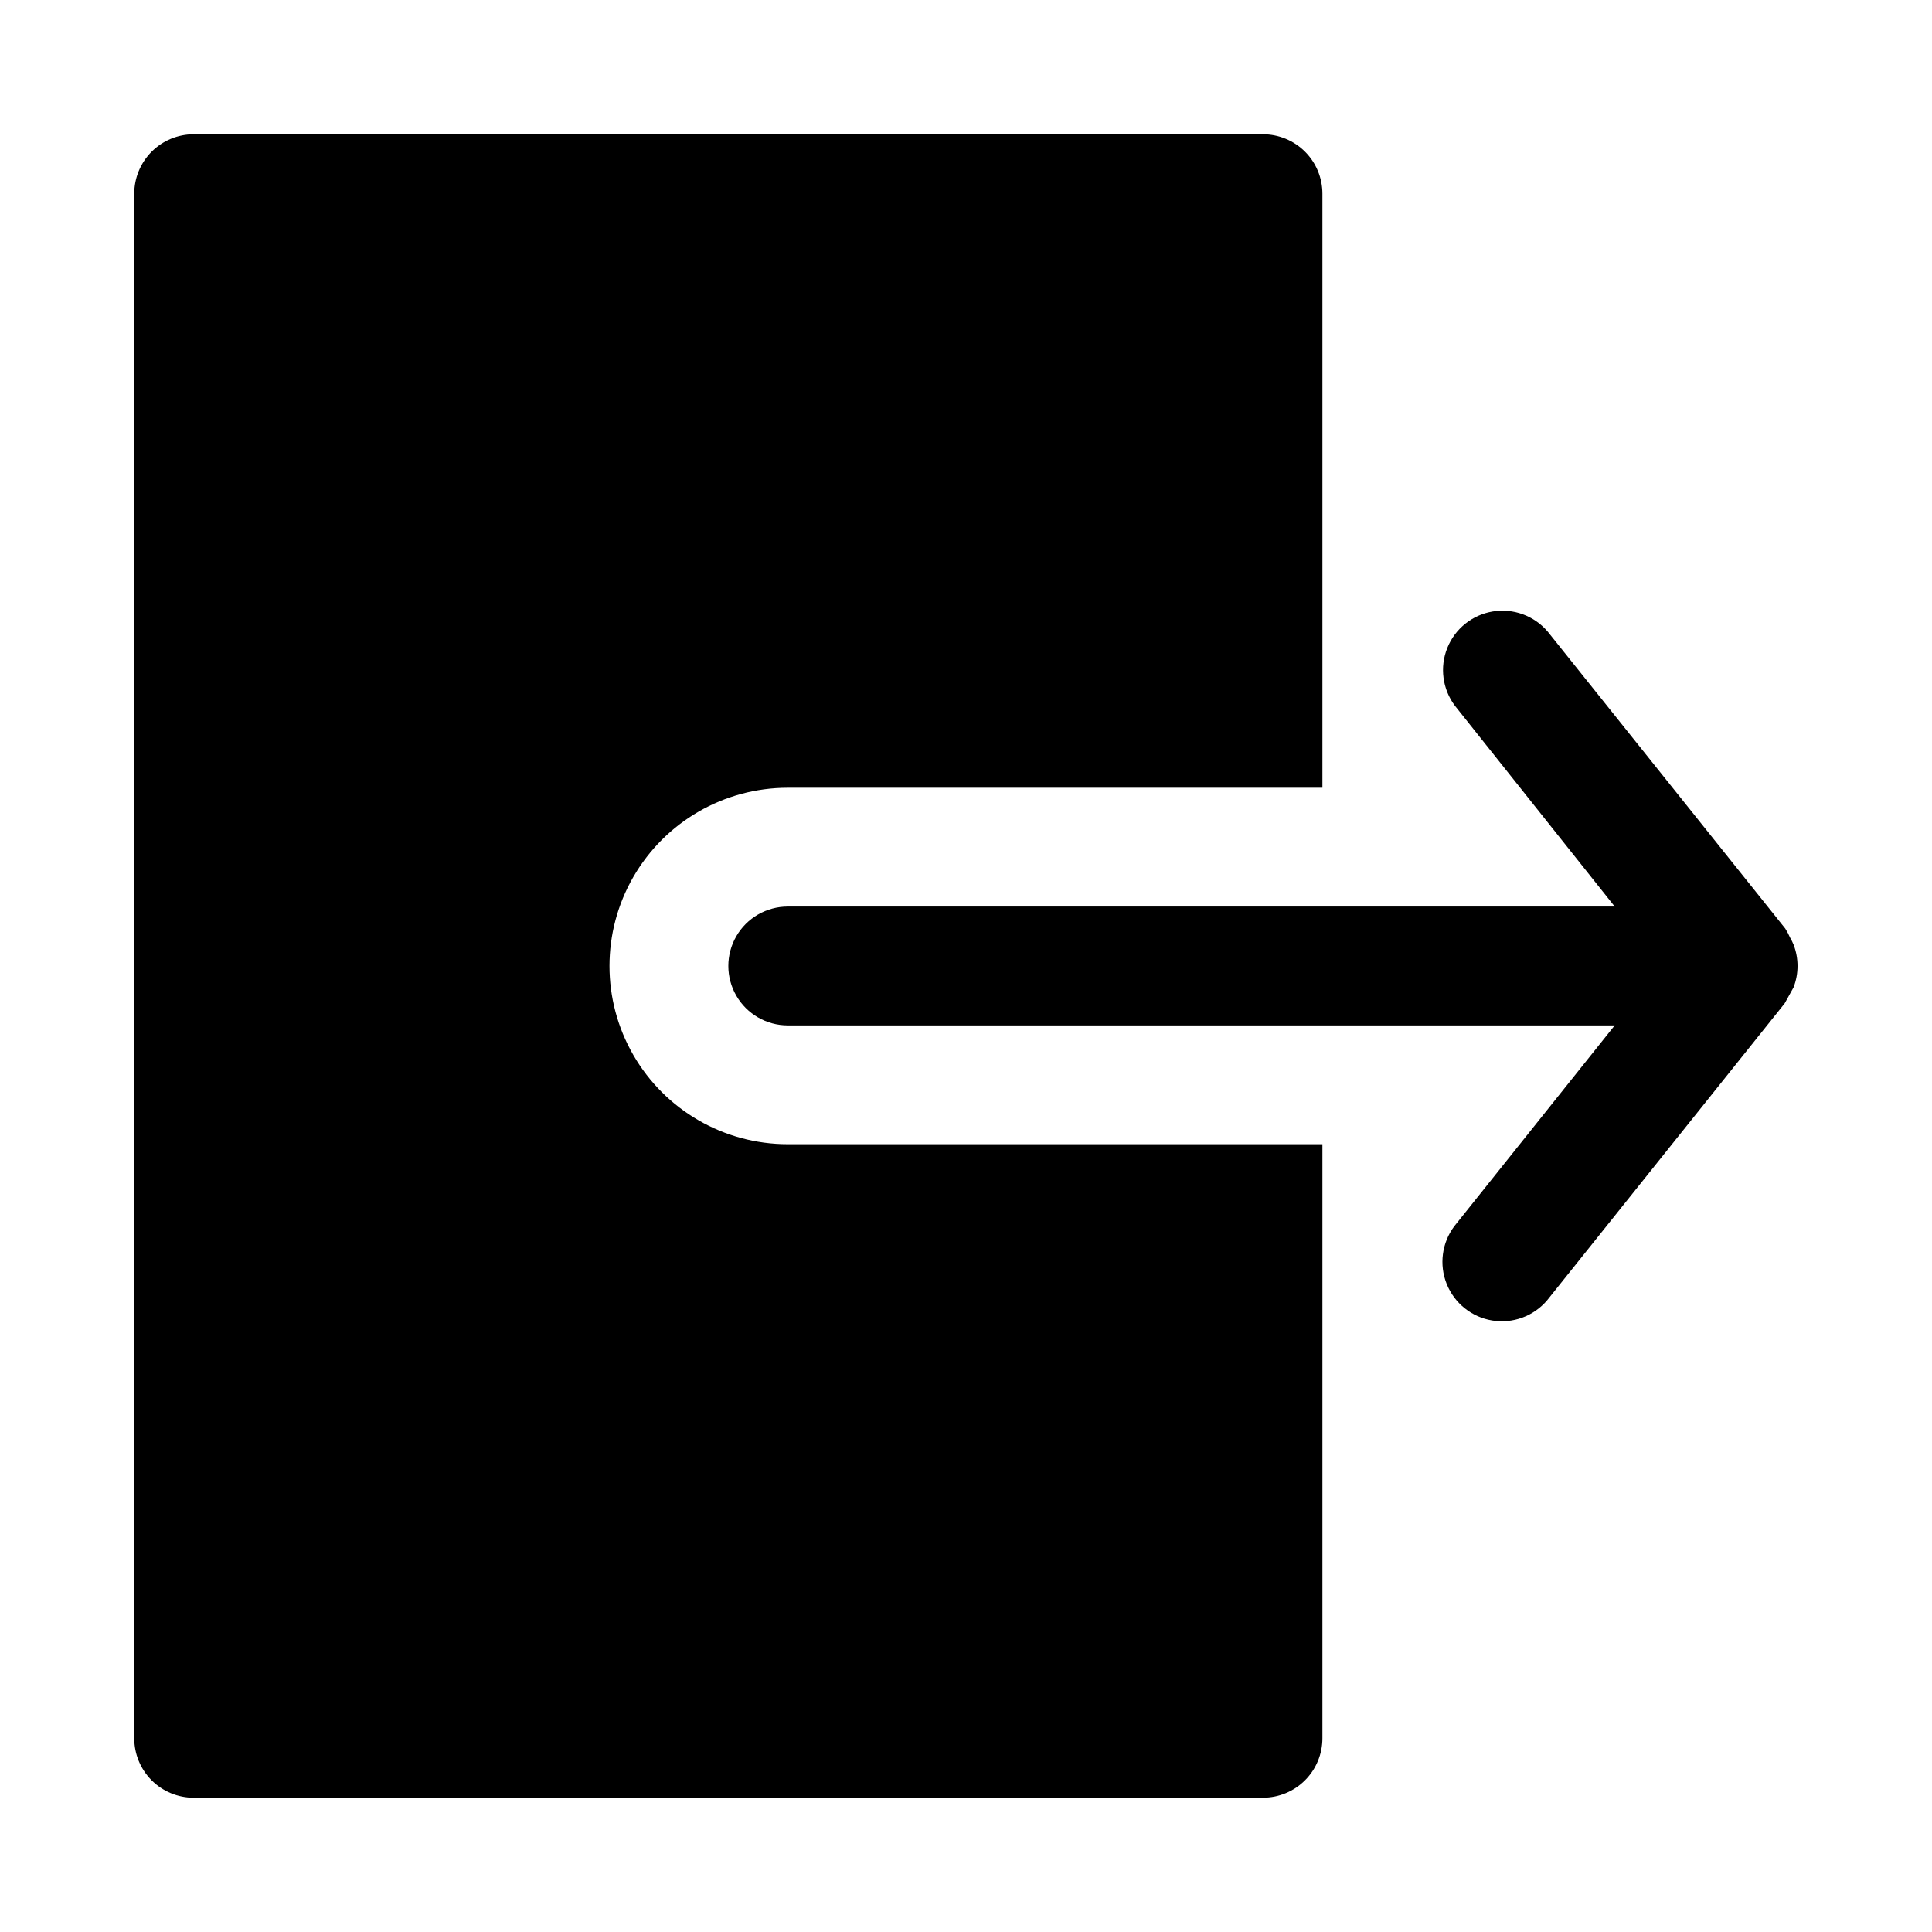 <?xml version="1.0" encoding="UTF-8"?>
<!-- Uploaded to: ICON Repo, www.iconrepo.com, Generator: ICON Repo Mixer Tools -->
<svg fill="#000000" width="800px" height="800px" version="1.1" viewBox="144 144 512 512" xmlns="http://www.w3.org/2000/svg">
 <g>
  <path d="m571.92 384.25h-219.16c-5.625 0-10.82 3-13.633 7.871s-2.812 10.875 0 15.746 8.008 7.871 13.633 7.871h219.16l-42.508 53.215c-3.309 4.402-4.074 10.215-2.019 15.328 2.051 5.109 6.629 8.777 12.062 9.664 5.438 0.891 10.941-1.125 14.52-5.312l62.977-78.719c0.785-1.418 1.574-2.836 2.359-4.25 1.406-3.648 1.406-7.691 0-11.336-0.273-0.652-0.586-1.281-0.945-1.891-0.352-0.82-0.773-1.613-1.258-2.363l-62.977-78.719c-3.578-4.188-9.082-6.203-14.52-5.312-5.434 0.891-10.008 4.555-12.062 9.668-2.055 5.109-1.285 10.922 2.019 15.324z"/>
  <path d="m195.32 620.41h283.39c4.176 0 8.18-1.656 11.133-4.609 2.953-2.953 4.609-6.957 4.609-11.133v-157.44h-141.7c-16.875 0-32.465-9.004-40.902-23.617s-8.438-32.617 0-47.23c8.438-14.613 24.027-23.617 40.902-23.617h141.7v-157.44c0-4.176-1.656-8.18-4.609-11.133-2.953-2.949-6.957-4.609-11.133-4.609h-283.39c-4.176 0-8.18 1.66-11.133 4.609-2.949 2.953-4.609 6.957-4.609 11.133v409.35c0 4.176 1.66 8.18 4.609 11.133 2.953 2.953 6.957 4.609 11.133 4.609z"/>
 </g>
</svg>